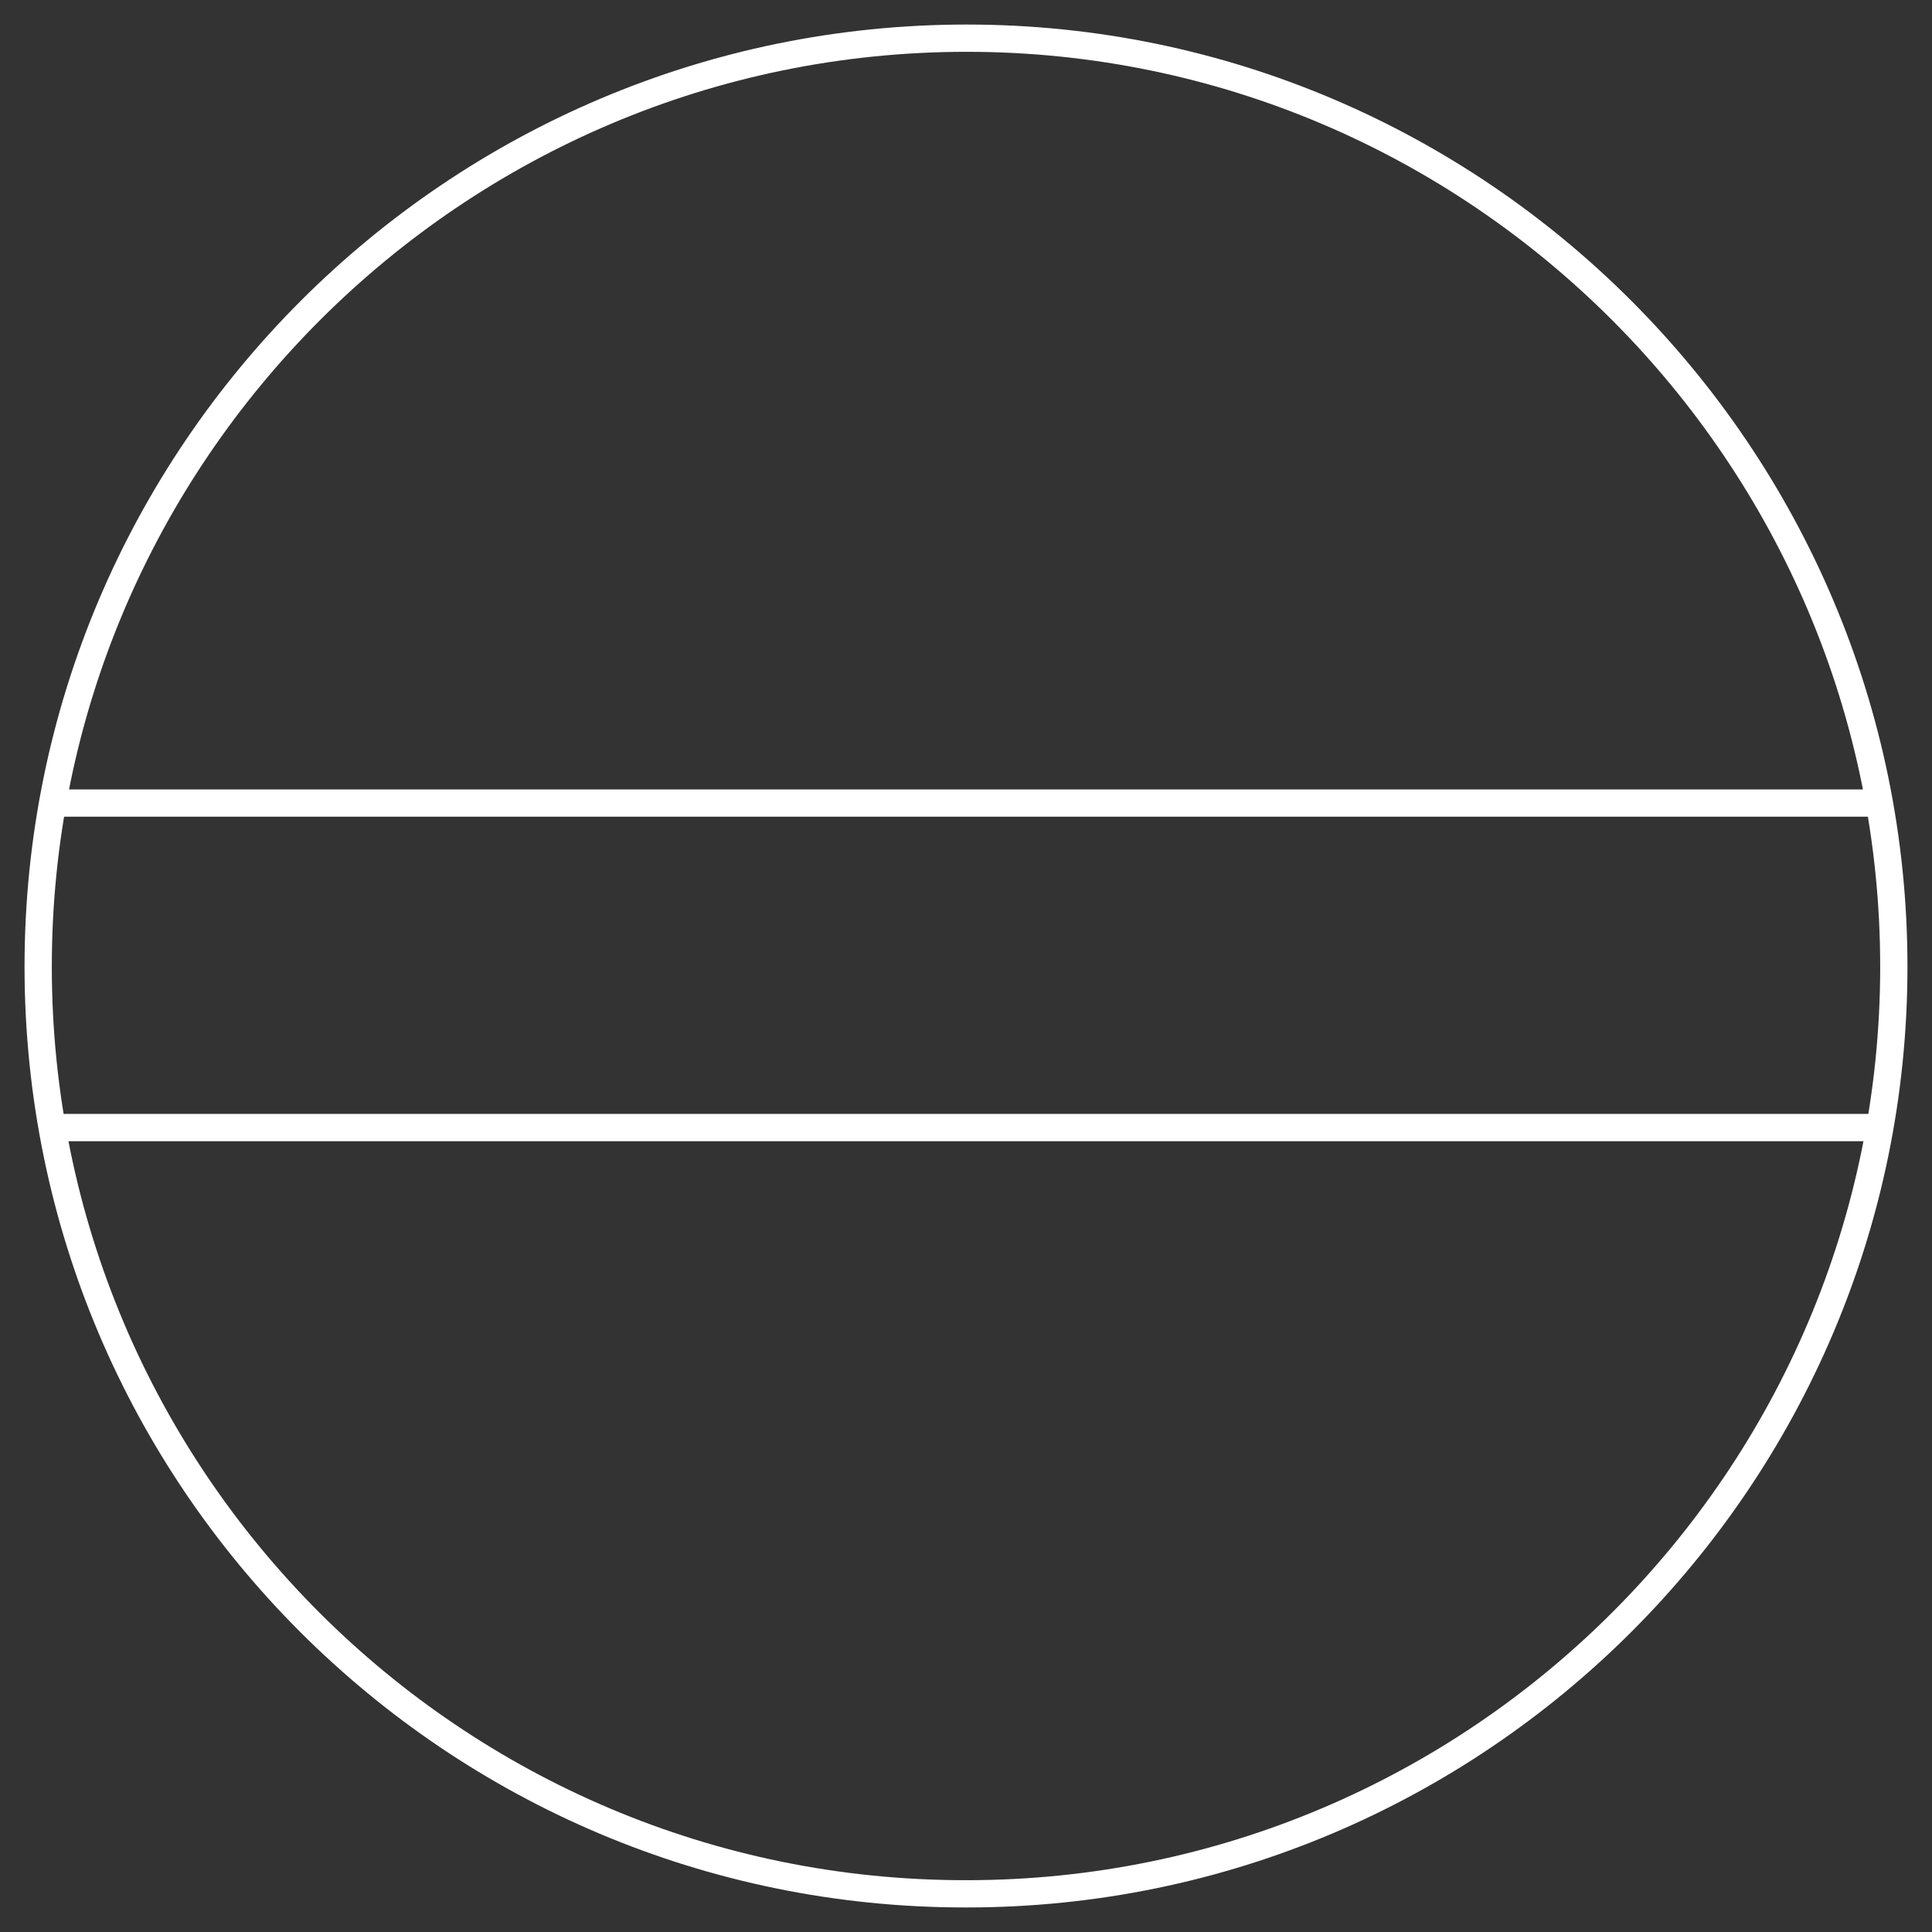 <?xml version="1.0" encoding="UTF-8"?>
<svg id="Livello_1" xmlns="http://www.w3.org/2000/svg" version="1.1" viewBox="0 0 141.7 141.7">
  <rect x="0" y="0" width="141.7" height="141.7" fill="#333333" stroke="none"/>
  <!-- Generator: Adobe Illustrator 29.1.0, SVG Export Plug-In . SVG Version: 2.1.0 Build 142)  -->
  <defs>
    <style>
      .st0 {
        stroke-linecap: round;
        stroke-miterlimit: 3.9;
      }

      .st0, .st1 {
        fill: none;
        stroke: #fff;
        stroke-width: 2px;
      }
    </style>
  </defs>
  <path class="st1" d="M70.9,138.9c37.5,0,68-30.5,68-68S108.4,2.8,70.9,2.8,2.8,33.3,2.8,70.9s30.5,68,68,68h0Z"/>
  <path class="st0" d="M4,58.9h133.3M4.1,82.7h132.9"/>
</svg>